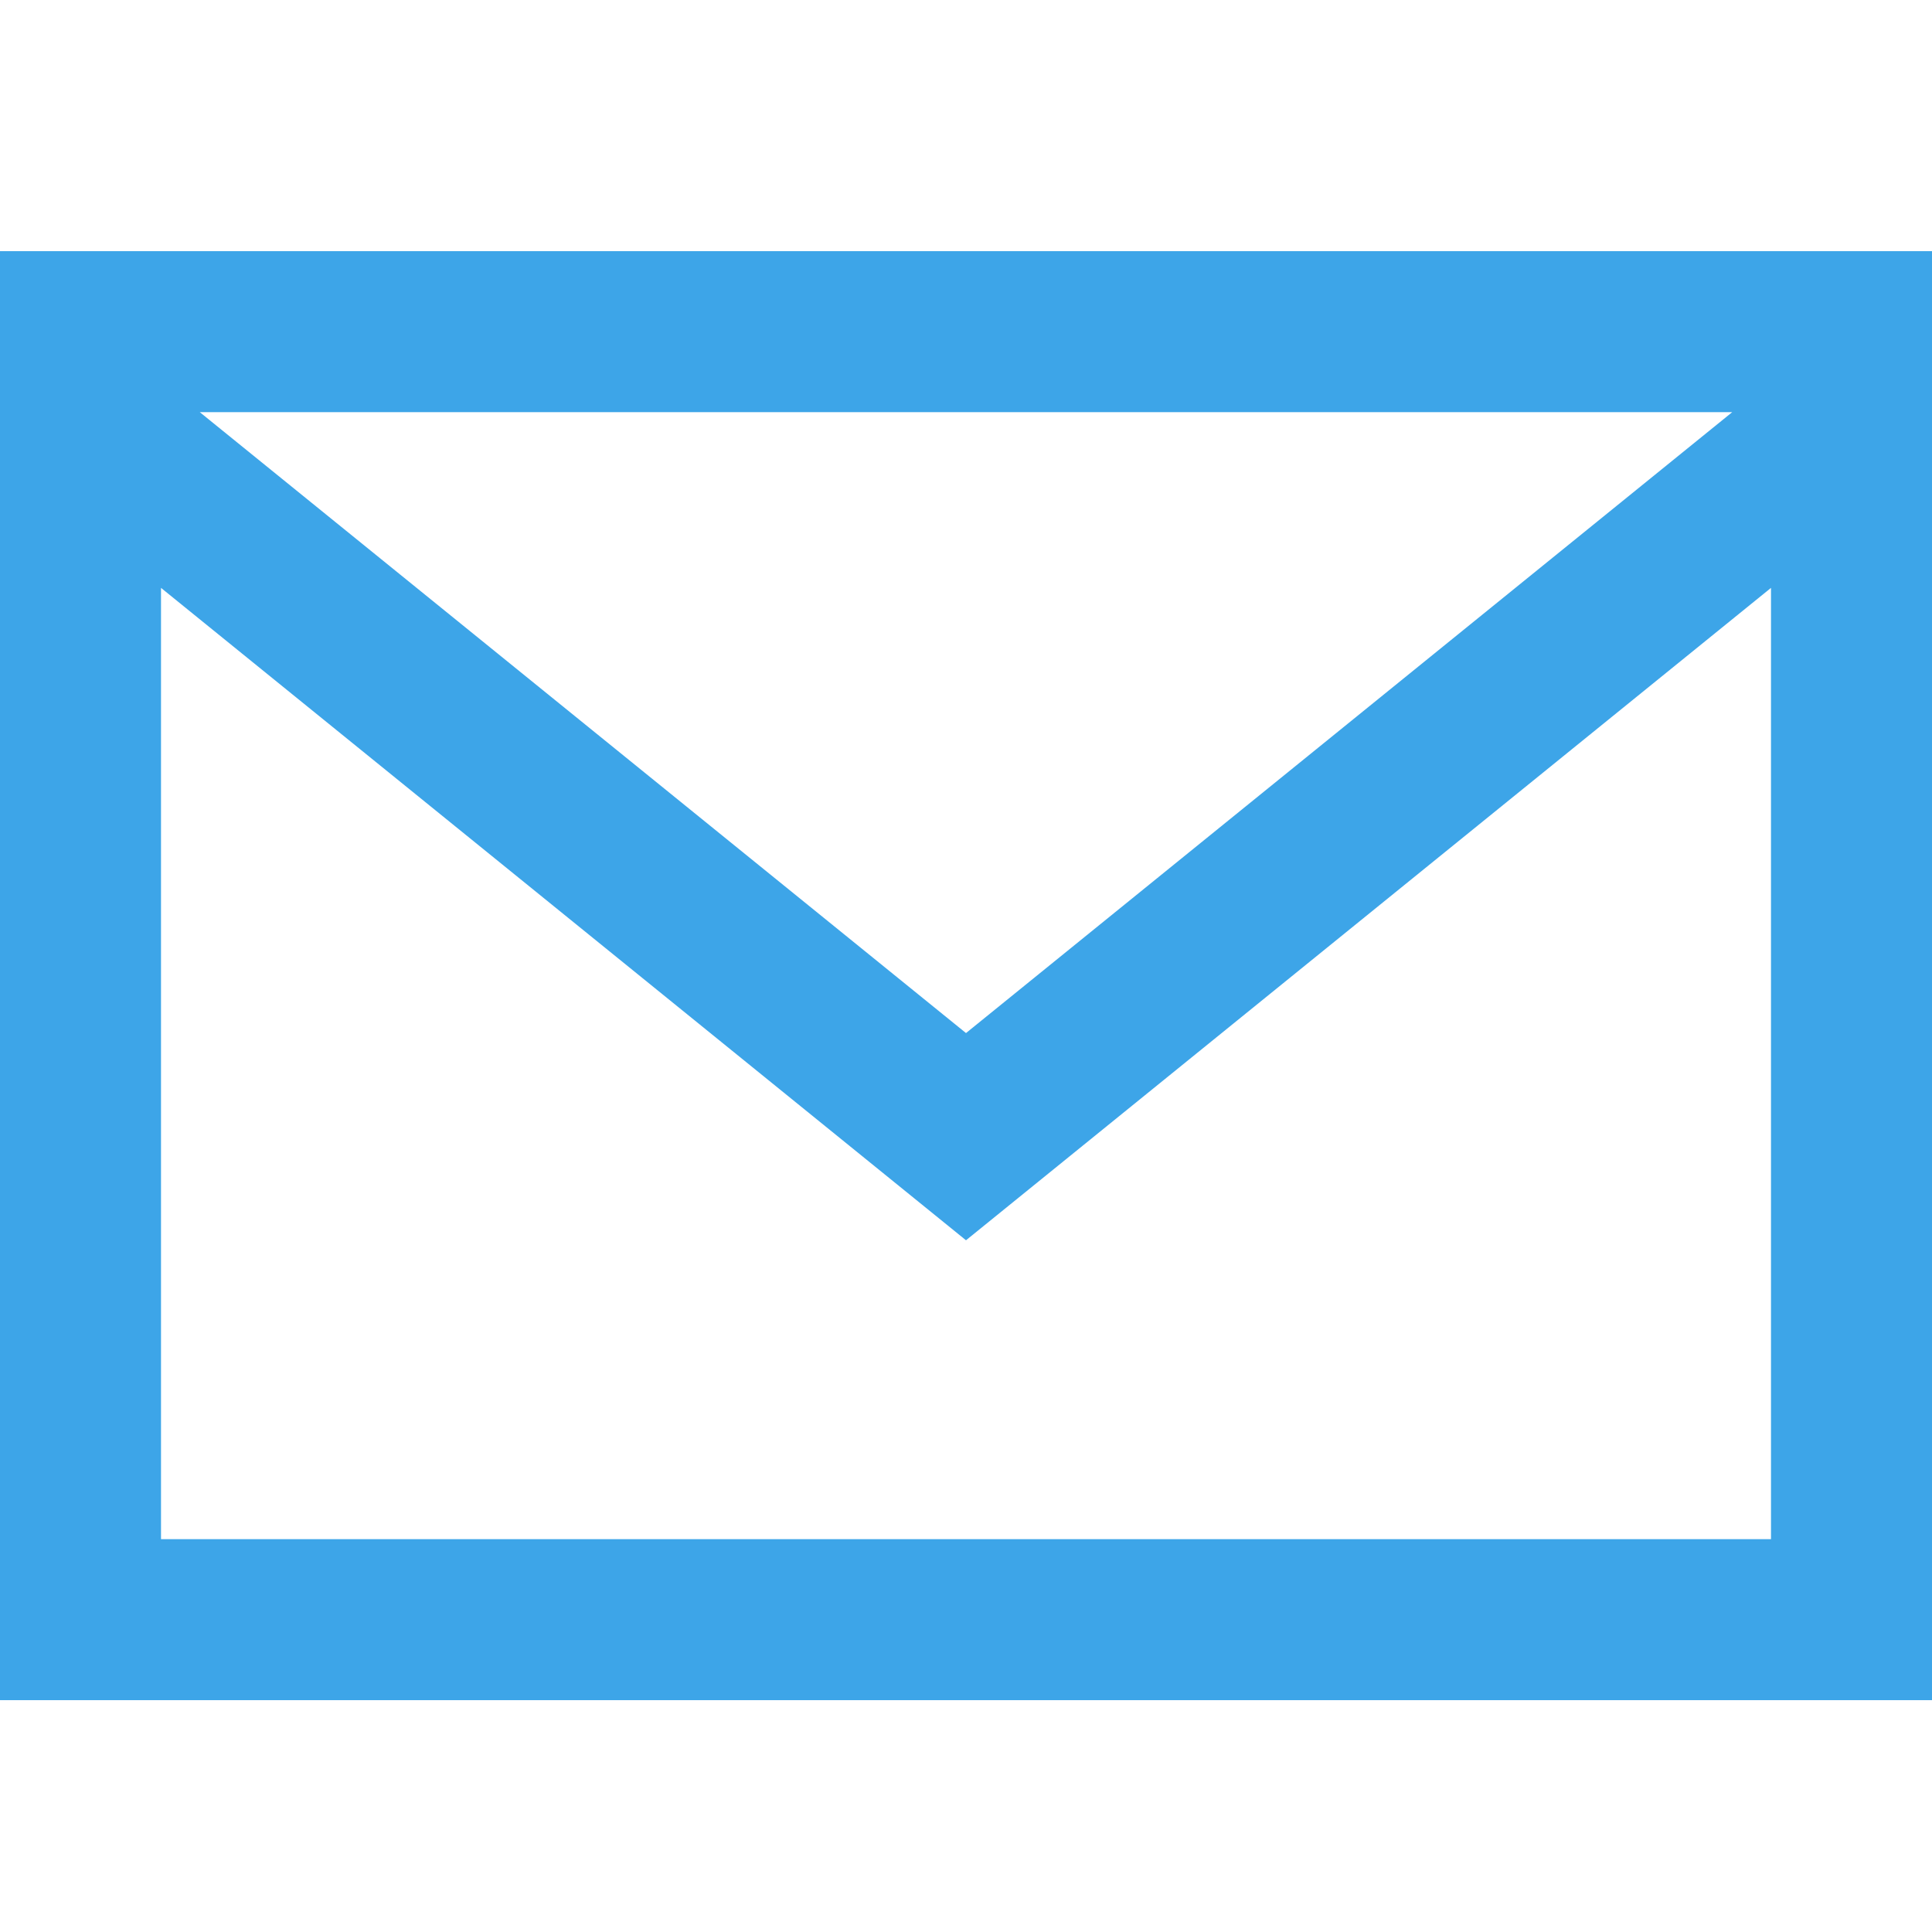 <?xml version="1.0" encoding="UTF-8"?> <svg xmlns="http://www.w3.org/2000/svg" xmlns:xlink="http://www.w3.org/1999/xlink" width="80" height="80" viewBox="0 0 80 80"><defs><clipPath id="clip-path"><rect id="iconarea" width="80" height="80" transform="translate(573 3186)" fill="#3da5e8" stroke="#707070" stroke-width="1"></rect></clipPath></defs><g id="ico_medical_mail" transform="translate(-573 -3186)" clip-path="url(#clip-path)"><path id="iconmonstr-email-4" d="M0,3V63H80V3ZM71.727,9.667,40,35.377,8.273,9.667H71.727ZM6.667,56.333V16.943L40,43.957,73.333,16.943v39.39Z" transform="translate(573 3193.4)" fill="#3da5e8"></path></g></svg> 